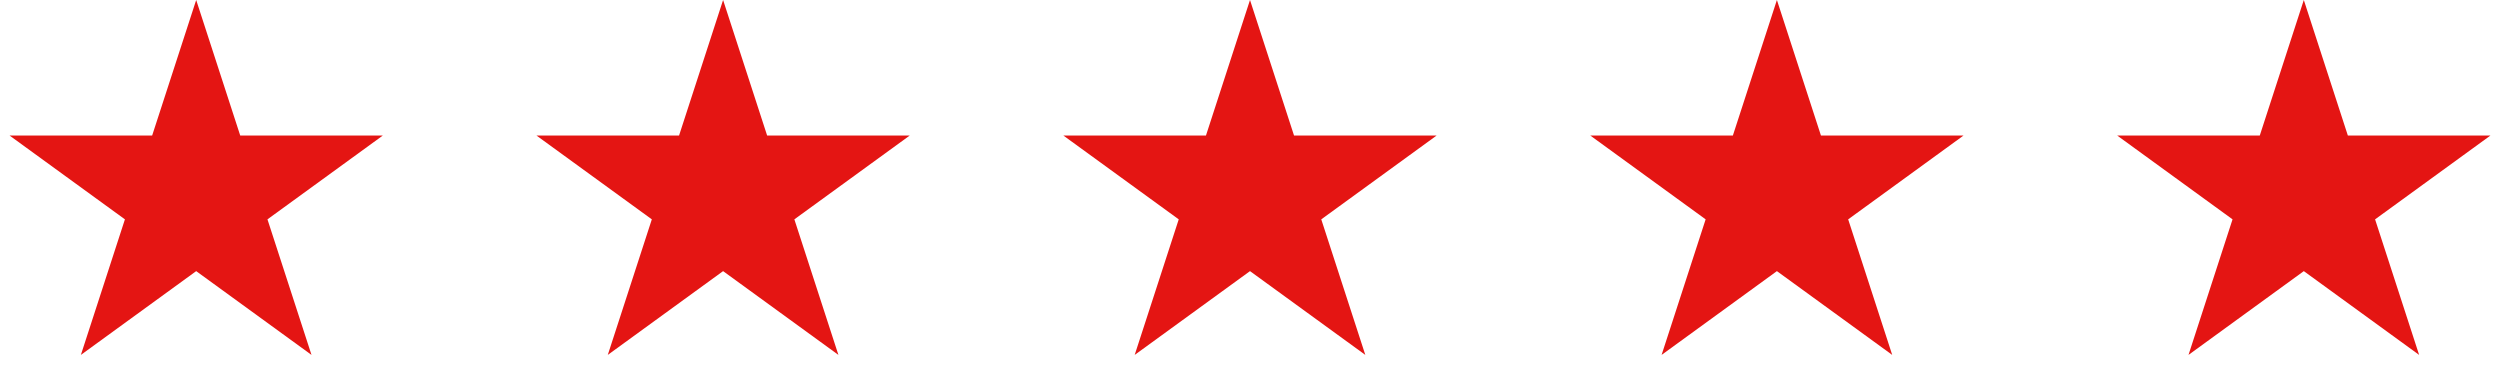 <svg xmlns="http://www.w3.org/2000/svg" fill="none" viewBox="0 0 223 35" height="35" width="223">
<path fill="#E41513" d="M17.5 0L21.429 12.092L34.144 12.092L23.857 19.566L27.786 31.658L17.5 24.184L7.214 31.658L11.143 19.566L0.857 12.092L13.571 12.092L17.5 0Z"></path>
<path fill="#E41513" d="M64.5 0L68.429 12.092L81.144 12.092L70.857 19.566L74.786 31.658L64.5 24.184L54.214 31.658L58.143 19.566L47.856 12.092L60.571 12.092L64.5 0Z"></path>
<path fill="#E41513" d="M111.5 0L115.429 12.092L128.143 12.092L117.857 19.566L121.786 31.658L111.5 24.184L101.214 31.658L105.143 19.566L94.856 12.092L107.571 12.092L111.5 0Z"></path>
<path fill="#E41513" d="M158.5 0L162.429 12.092L175.143 12.092L164.857 19.566L168.786 31.658L158.5 24.184L148.214 31.658L152.143 19.566L141.857 12.092L154.571 12.092L158.5 0Z"></path>
<path fill="#E41513" d="M205.5 0L209.429 12.092L222.143 12.092L211.857 19.566L215.786 31.658L205.5 24.184L195.214 31.658L199.143 19.566L188.857 12.092L201.571 12.092L205.5 0Z"></path>
</svg>
